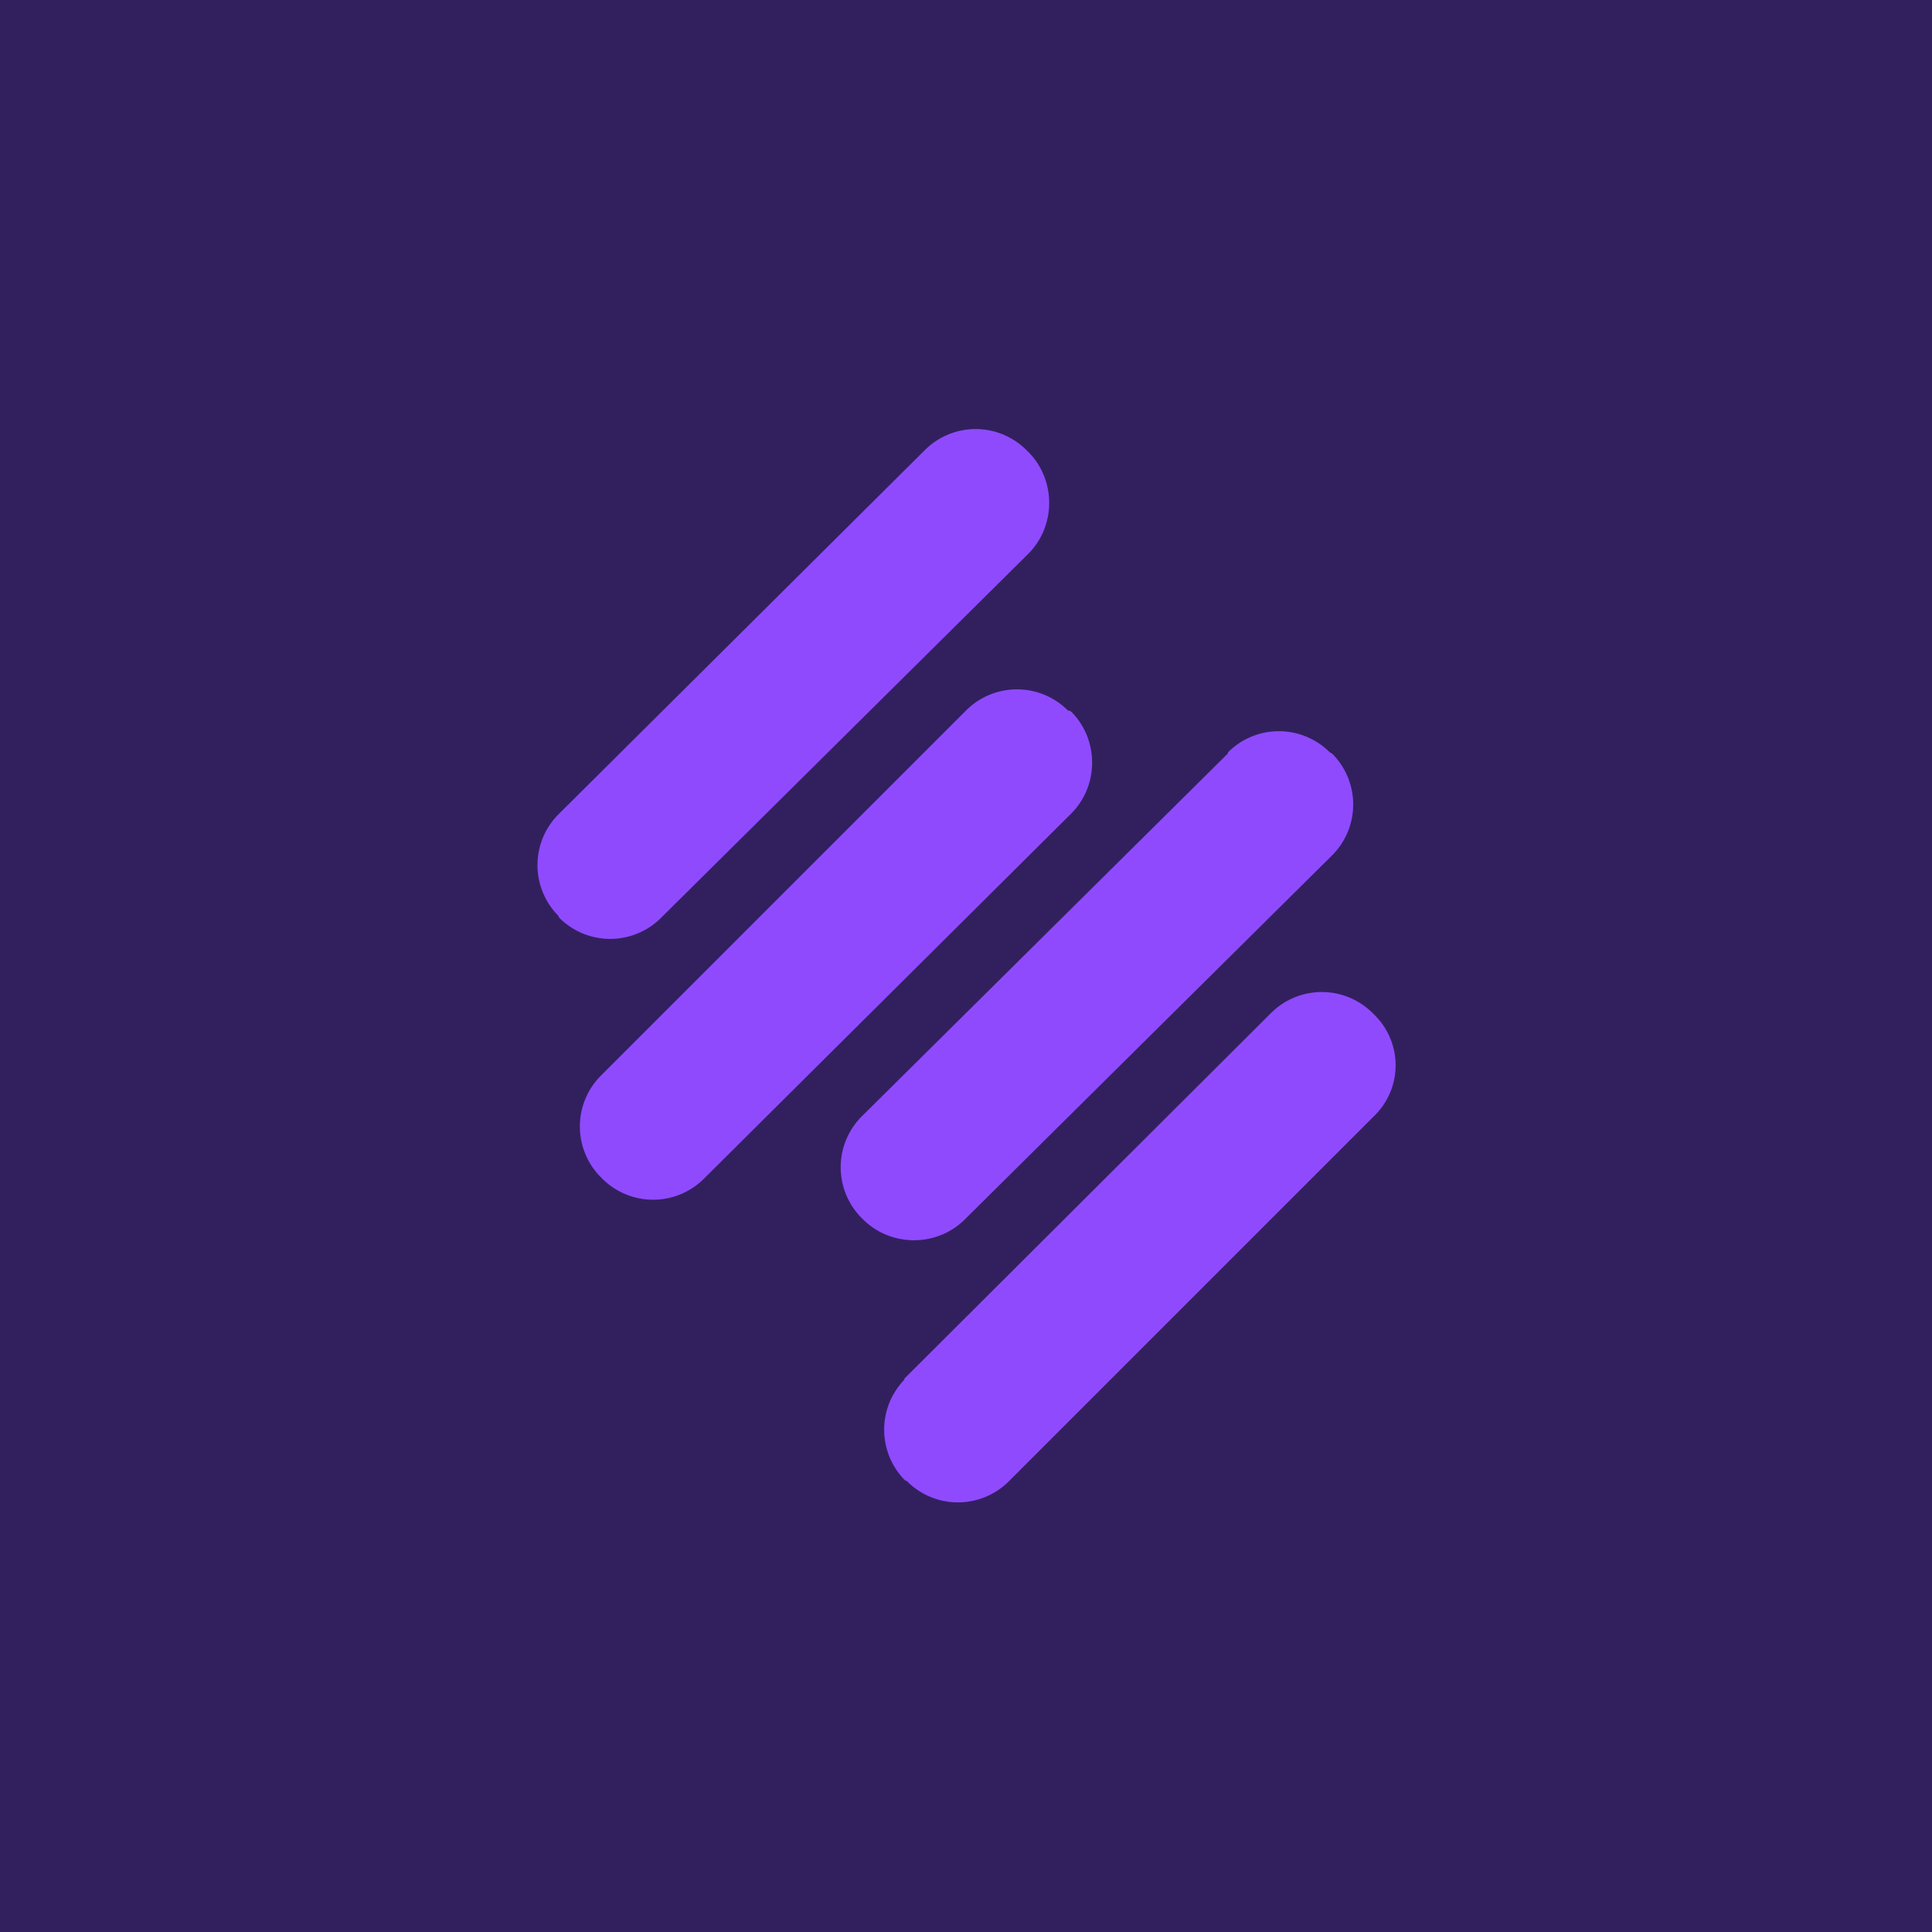 <!-- by TradingView --><svg width="18" height="18" viewBox="0 0 18 18" xmlns="http://www.w3.org/2000/svg"><path fill="#32205E" d="M0 0h18v18H0z"/><path d="m5.2 7.59 3.42-3.4a.67.67 0 0 1 .94 0l.02.02c.26.26.26.69 0 .95L6.16 8.55a.67.67 0 0 1-.95 0l-.01-.02a.67.67 0 0 1 0-.94Zm4.76-.97.02.01c.26.26.26.69 0 .95l-3.42 3.4a.67.67 0 0 1-.95 0l-.01-.01a.67.67 0 0 1 0-.95L9 6.62a.67.67 0 0 1 .95 0Zm1.48.4L8.03 10.4a.67.67 0 0 0 0 .95l.01.01c.26.26.69.26.95 0l3.42-3.39a.67.67 0 0 0 0-.95l-.02-.01a.67.67 0 0 0-.95 0Zm-3.02 5.83 3.42-3.41a.67.67 0 0 1 .95 0l.01.01c.27.26.27.69 0 .95L9.4 13.8a.67.67 0 0 1-.95 0l-.02-.01a.67.67 0 0 1 0-.94Z" fill="#8F4AFE"/></svg>